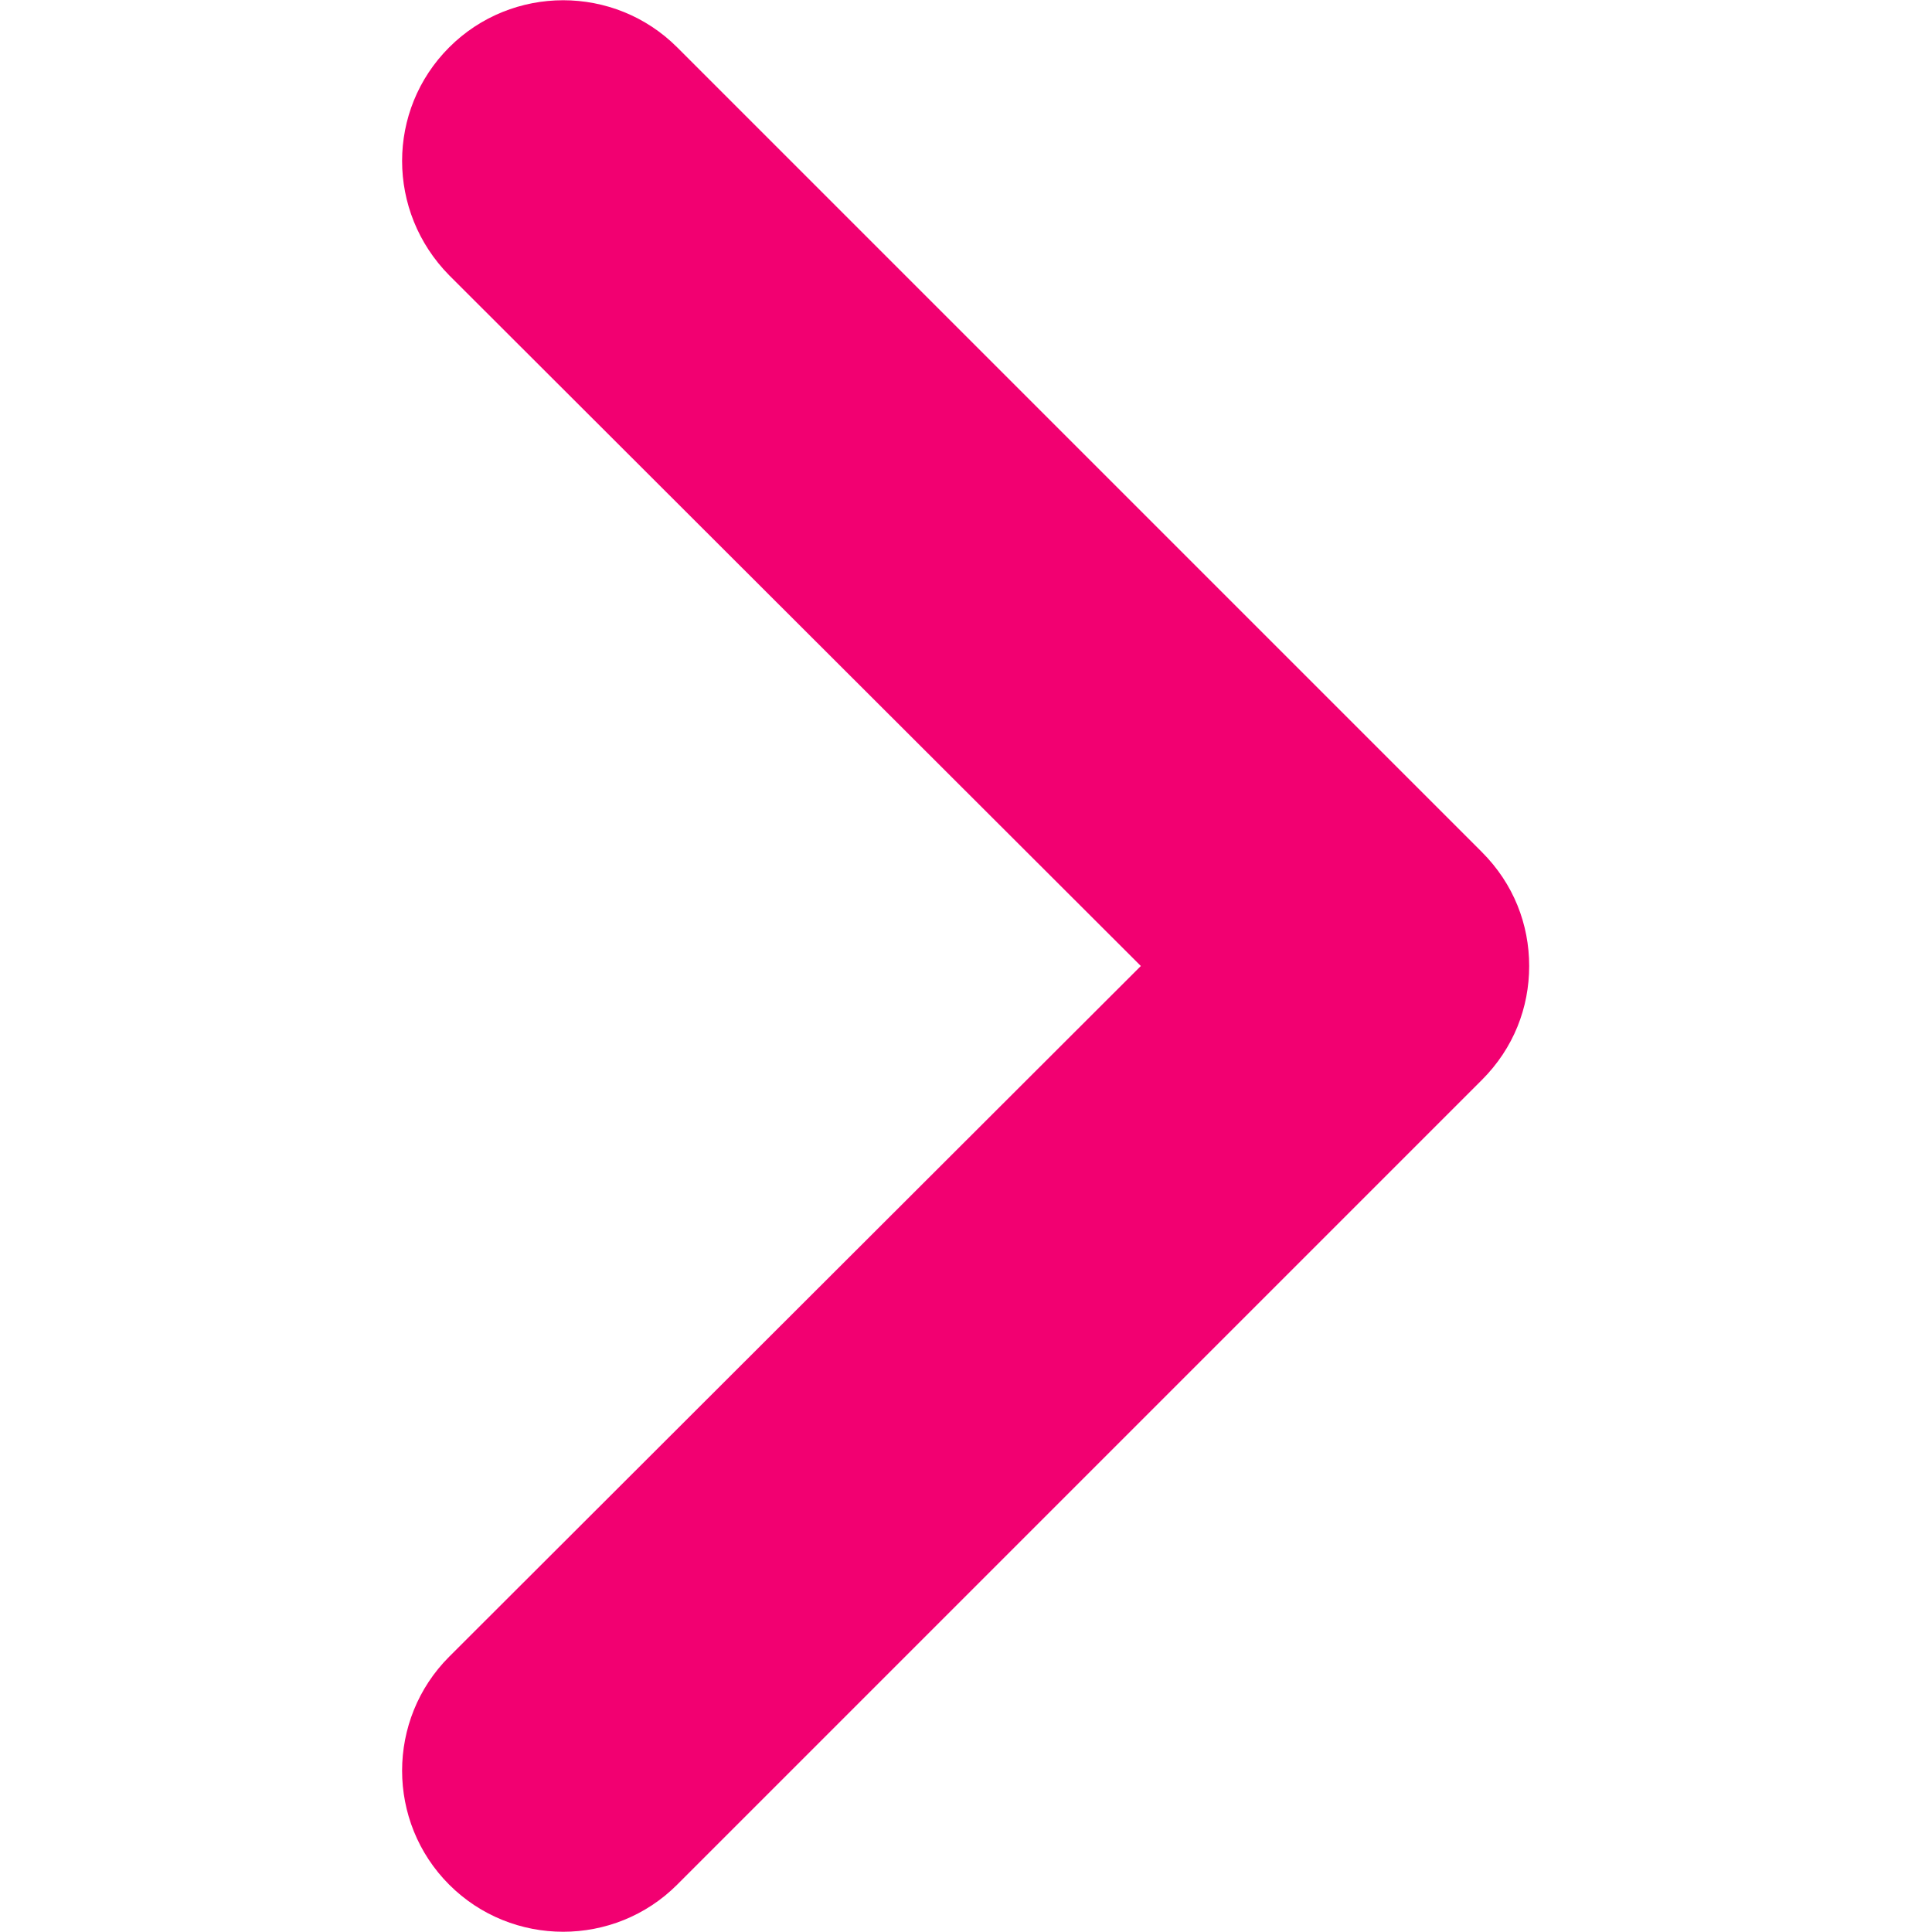 <?xml version="1.0" encoding="utf-8"?>
<!-- Generator: Adobe Illustrator 24.0.1, SVG Export Plug-In . SVG Version: 6.00 Build 0)  -->
<svg version="1.1" id="Layer_1" xmlns="http://www.w3.org/2000/svg" xmlns:xlink="http://www.w3.org/1999/xlink" x="0px" y="0px"
	 width="20px" height="20px" viewBox="0 0 20 20" style="enable-background:new 0 0 20 20;" xml:space="preserve">
<style type="text/css">
	.st0{fill:#F20071;}
</style>
<path class="st0" d="M15.83,10c0,0.43-0.16,0.85-0.49,1.18l-8.33,8.33c-0.65,0.65-1.71,0.65-2.36,0s-0.65-1.71,0-2.36L11.81,10
	L4.65,2.85C4,2.19,4,1.14,4.65,0.49s1.71-0.65,2.36,0l8.33,8.33C15.67,9.15,15.83,9.57,15.83,10z"/>
</svg>
